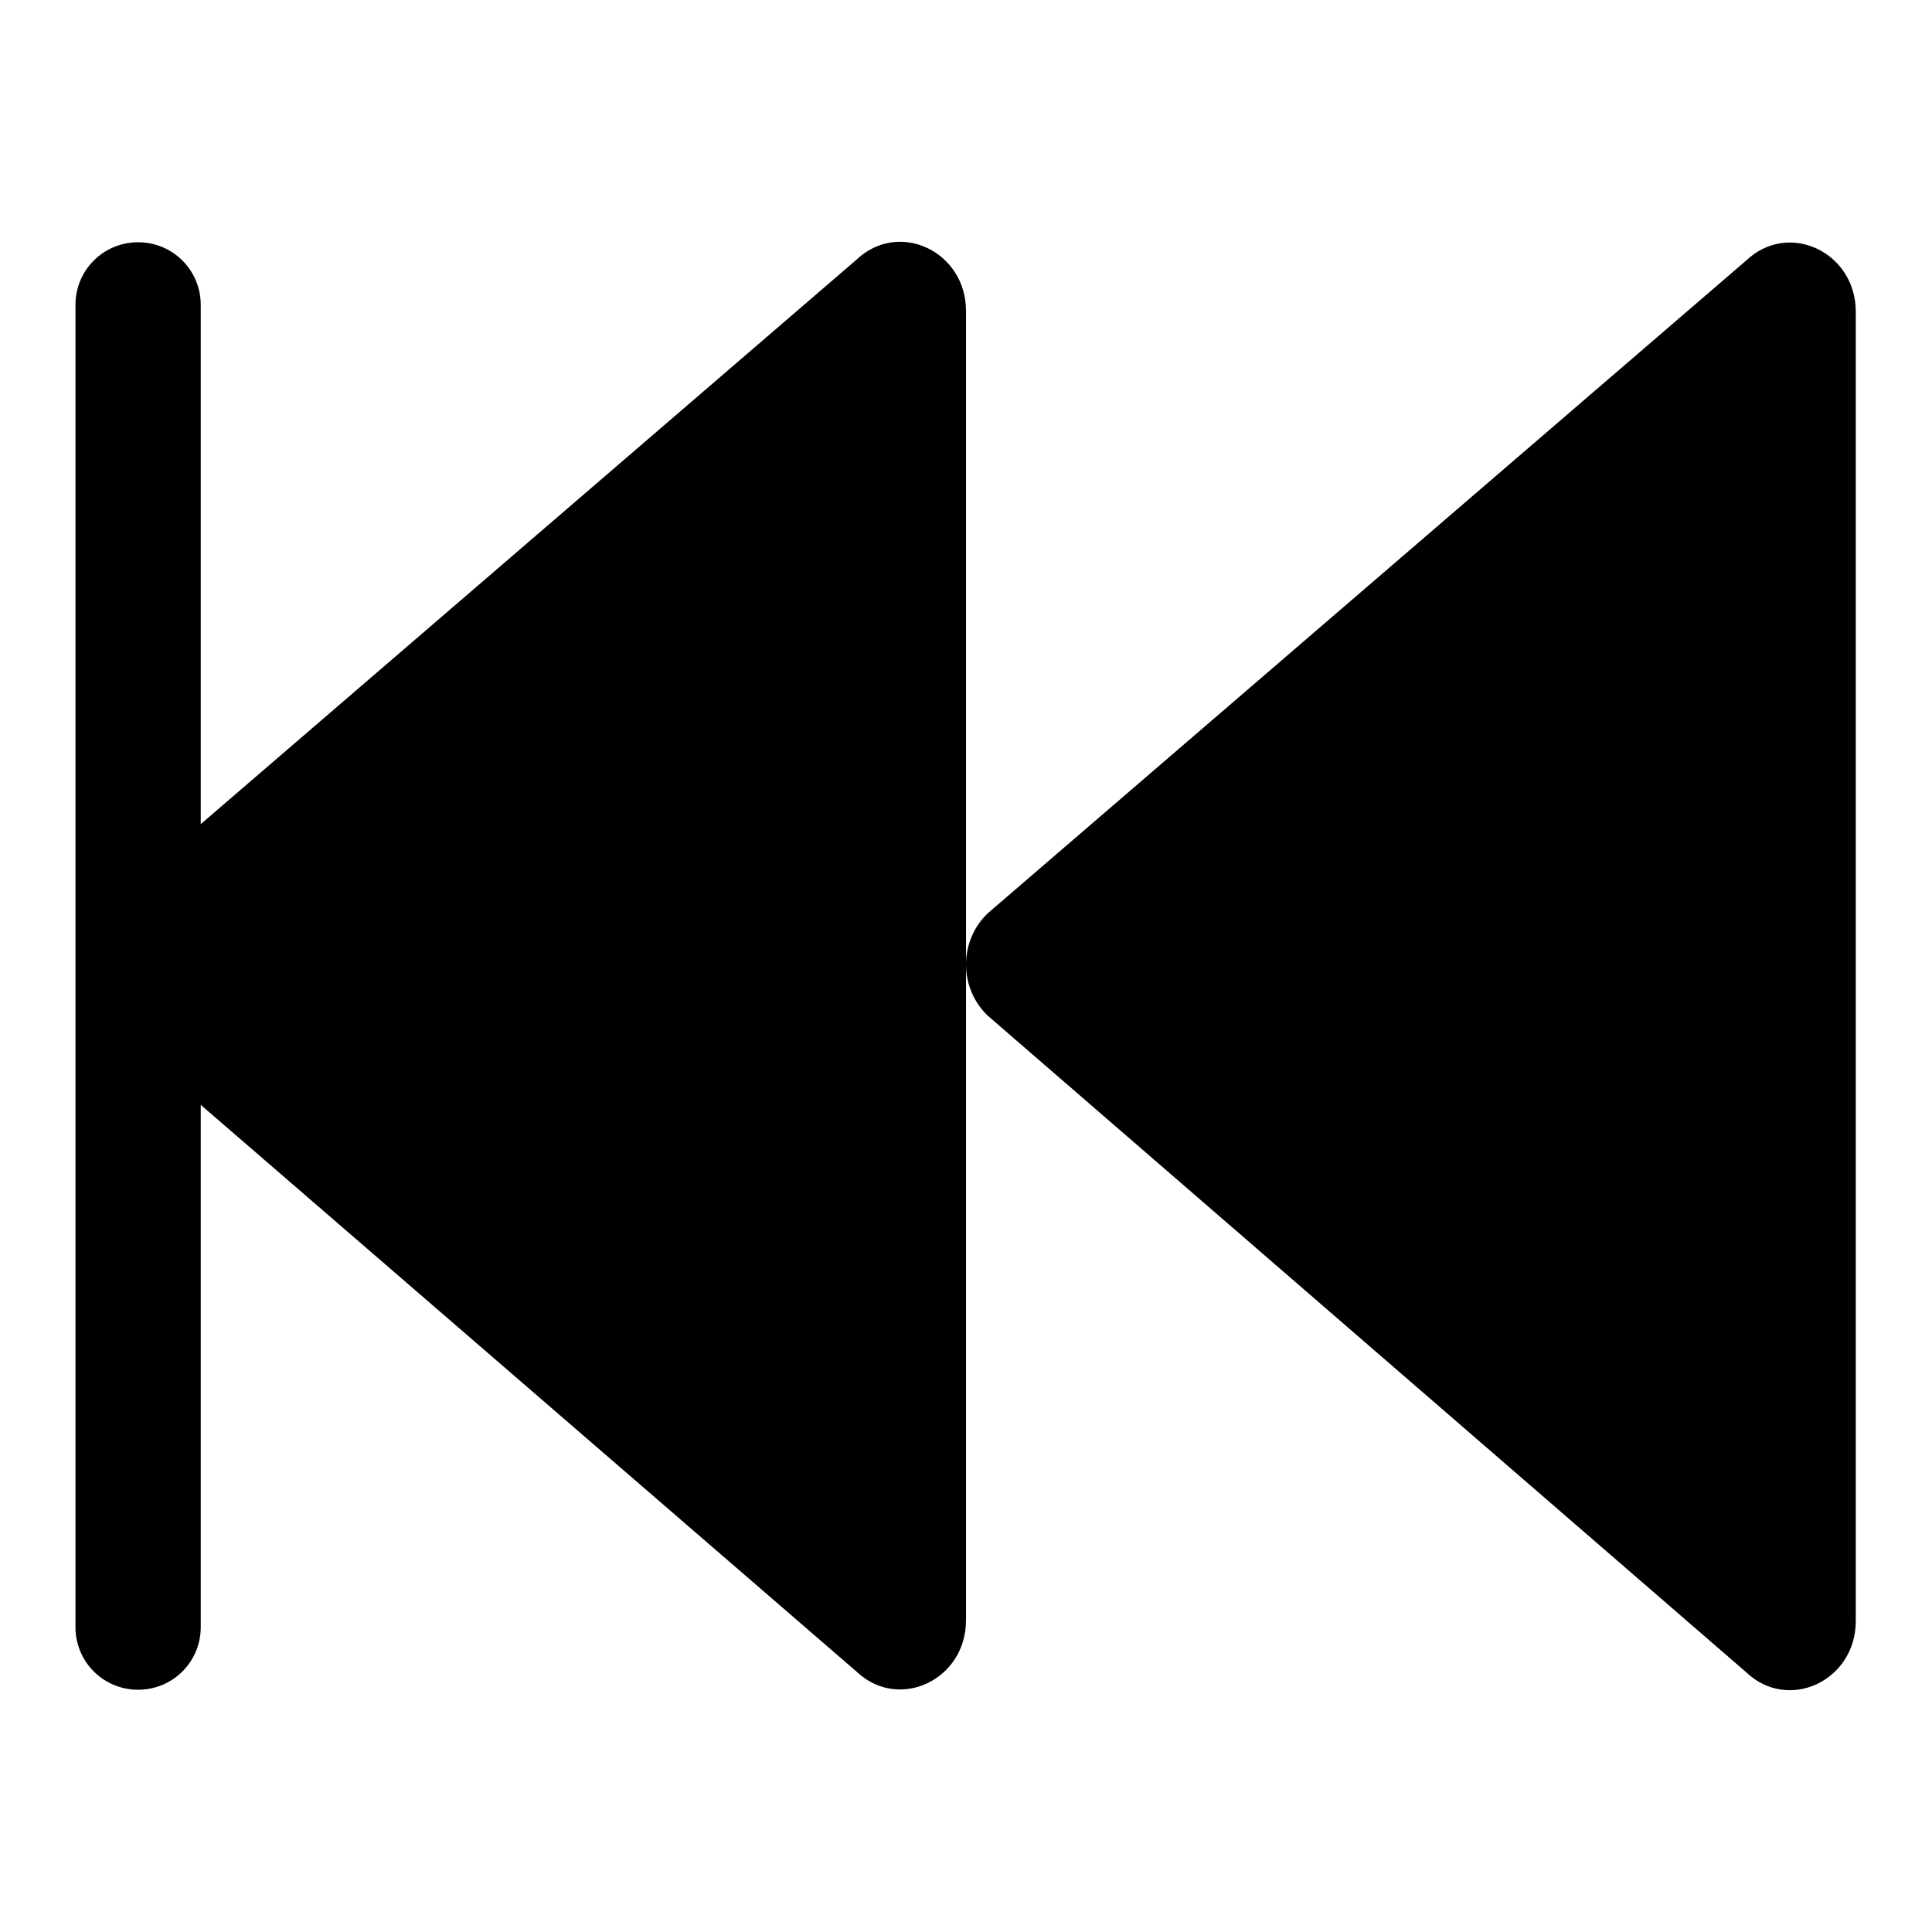 <?xml version="1.0" encoding="utf-8"?>
<!-- Svg Vector Icons : http://www.onlinewebfonts.com/icon -->
<!DOCTYPE svg PUBLIC "-//W3C//DTD SVG 1.1//EN" "http://www.w3.org/Graphics/SVG/1.1/DTD/svg11.dtd">
<svg version="1.1" xmlns="http://www.w3.org/2000/svg" xmlns:xlink="http://www.w3.org/1999/xlink" x="0px" y="0px" viewBox="0 0 256 256" enable-background="new 0 0 256 256" xml:space="preserve">
<g> <path fill="#000000" d="M130.9,121l100.5-86.5c5.6-5.3,14.5-1.1,14.5,6.8v173.5c0,7.9-8.9,12.1-14.5,6.8l-100.5-87 c-1.9-1.8-2.9-4.3-2.9-6.8C128,125.3,129,122.8,130.9,121z M18.3,32.1c4.6,0,8.3,3.7,8.3,8.3v68.8l86.9-74.8 c5.6-5.3,14.5-1.1,14.5,6.8v173.5c0,7.9-8.9,12.1-14.5,6.8l-86.9-75.1v69.2c0,4.6-3.7,8.3-8.3,8.3s-8.3-3.7-8.3-8.3V40.4 C10,35.8,13.7,32.1,18.3,32.1z"/></g>
</svg>